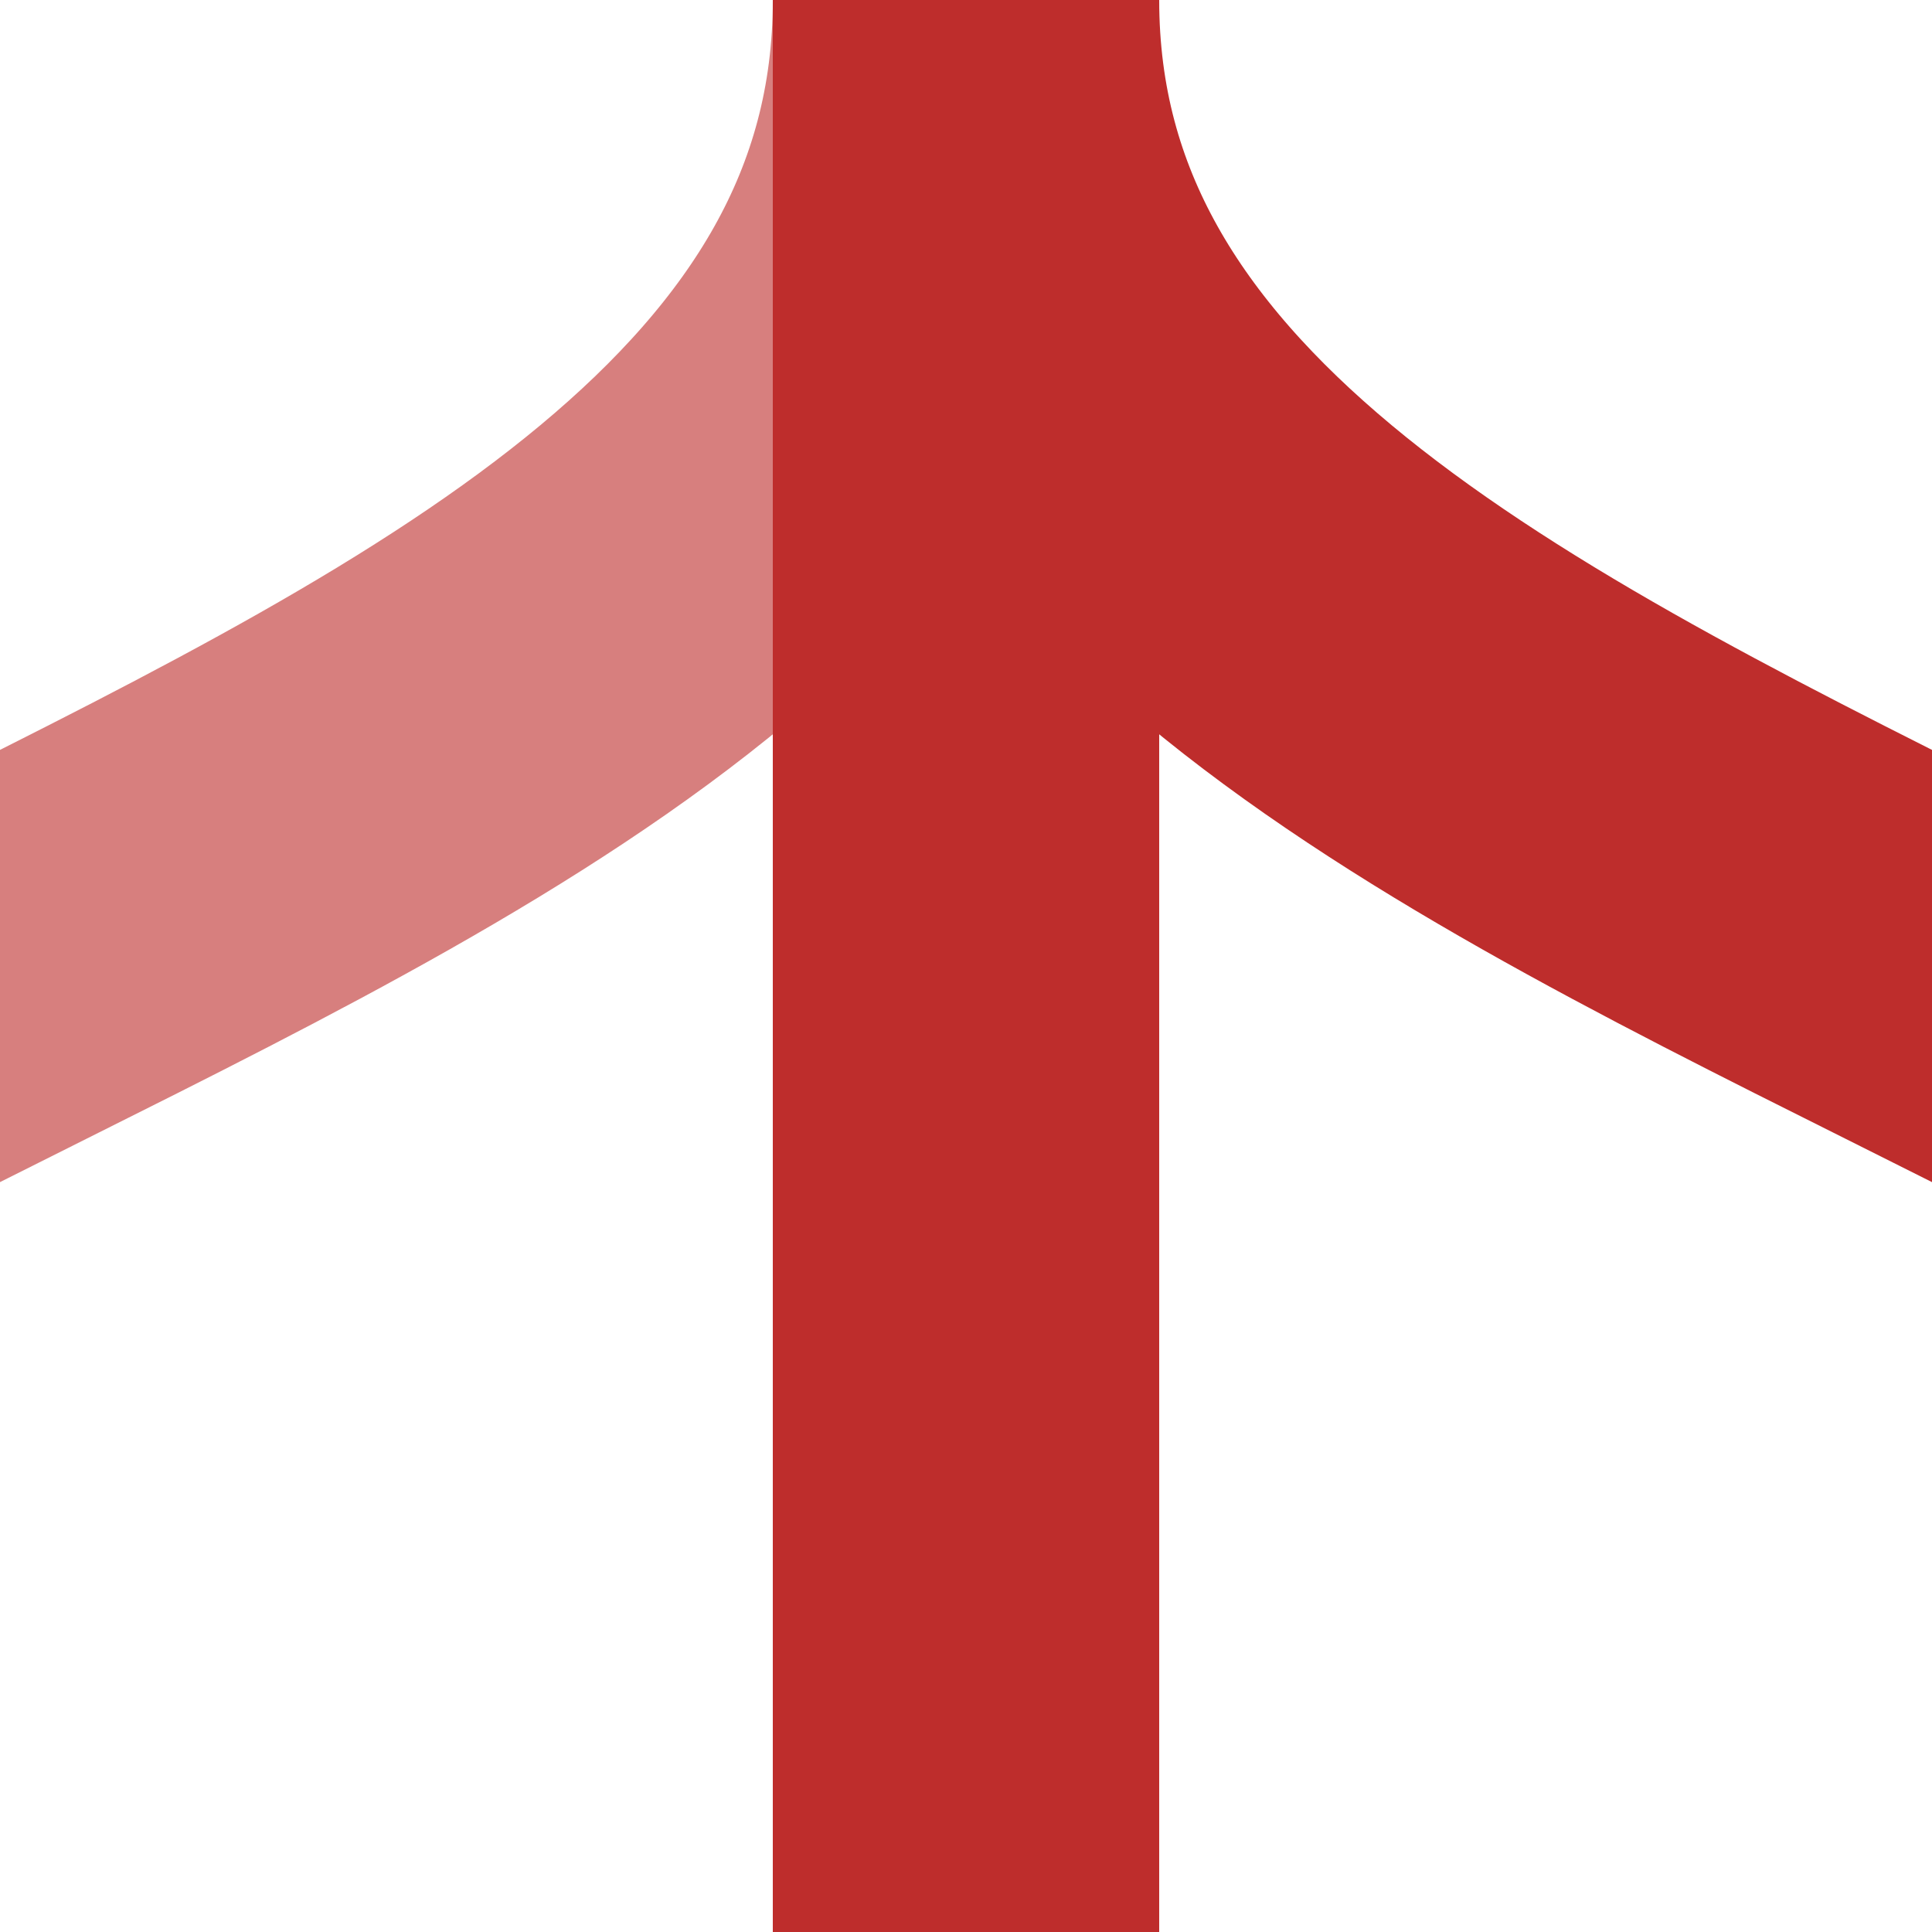 <?xml version="1.0" encoding="UTF-8"?>
<svg xmlns="http://www.w3.org/2000/svg" xmlns:xlink="http://www.w3.org/1999/xlink" width="500" height="500">
<title>Track through with shifts by 4/4 to left and unused to right</title>

<g fill="none" stroke-width="100">
 <path d="M -250,500 C -250,250 250,250 250,0" stroke="#D77F7E"/>
 <path d="M 750,500 C 750,250 250,250 250,0 V 500" stroke="#BE2D2C"/>
</g>
</svg>